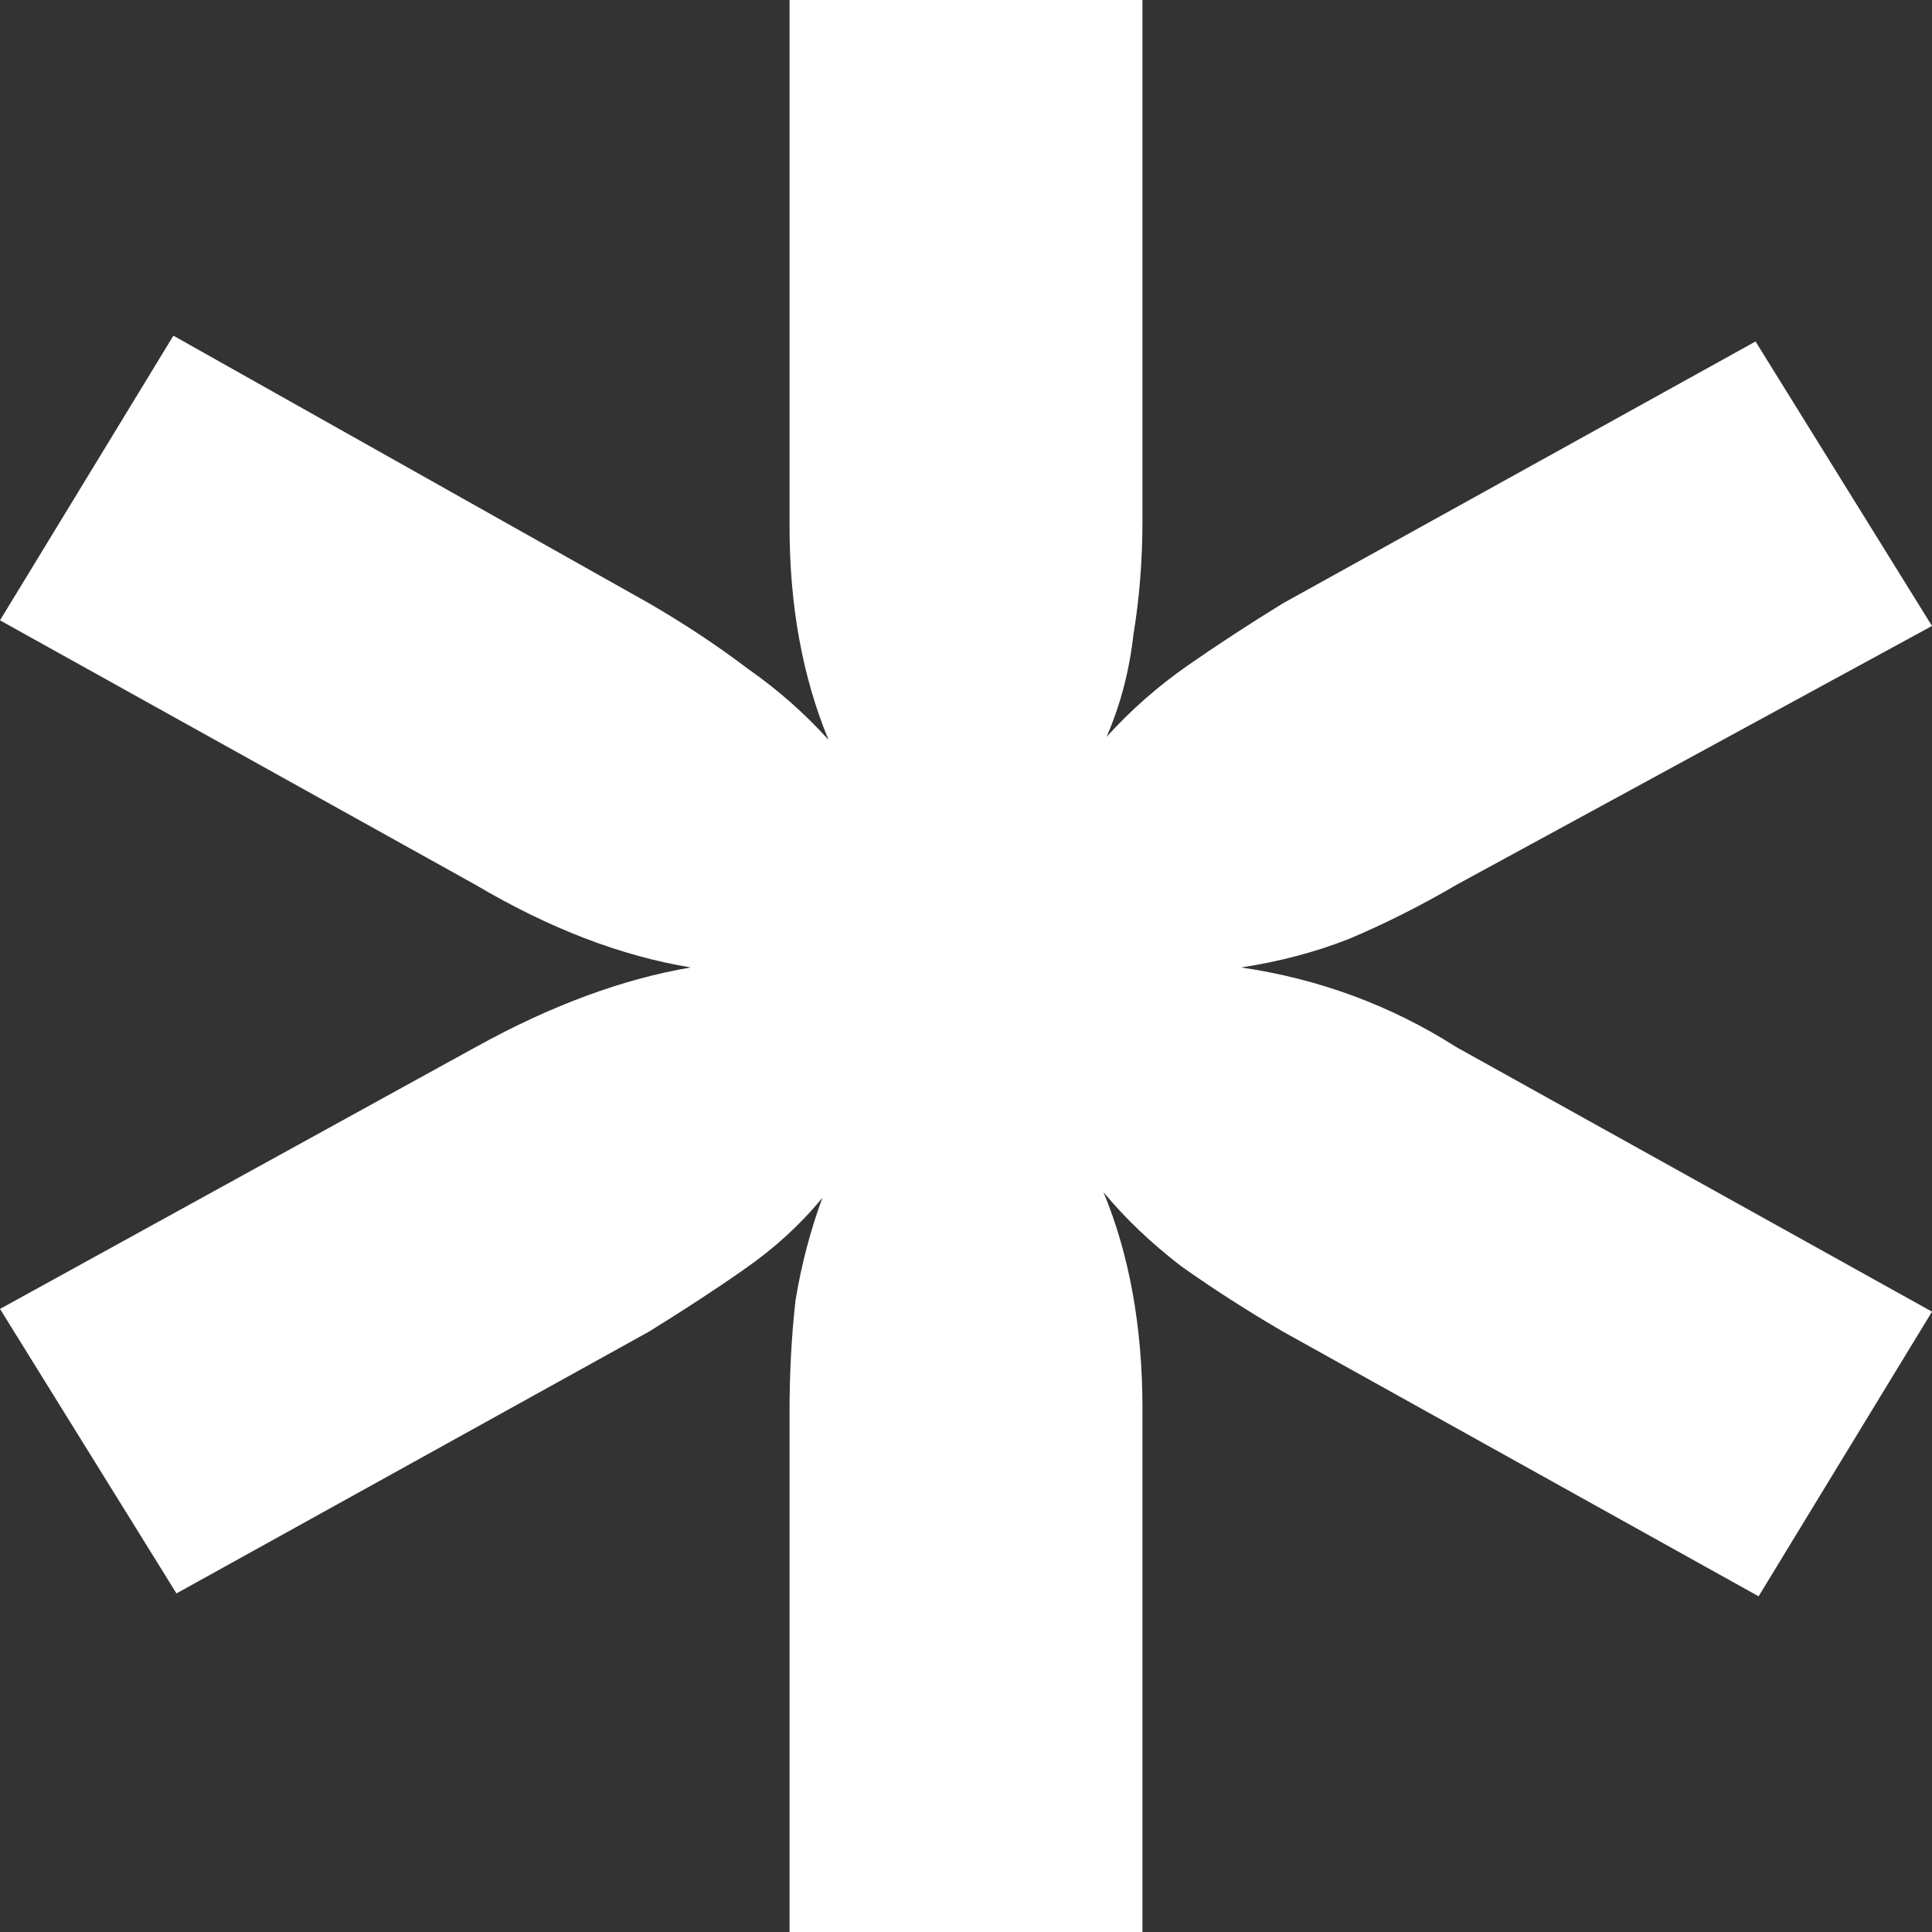 <?xml version="1.0" encoding="UTF-8"?> <svg xmlns="http://www.w3.org/2000/svg" width="12" height="12" viewBox="0 0 12 12" fill="none"><rect x="0" y="0" width="12" height="12" fill="#333333" stroke="none"/><path d="M9.046 5.496C8.824 5.626 8.601 5.738 8.378 5.832C8.167 5.915 7.944 5.973 7.709 6.009C8.192 6.08 8.638 6.244 9.046 6.504L12 8.147L10.923 9.915L7.969 8.271C7.746 8.141 7.536 8.006 7.337 7.865C7.152 7.723 6.991 7.57 6.854 7.405C7.015 7.794 7.096 8.242 7.096 8.748V12H4.904V8.766C4.904 8.53 4.916 8.3 4.941 8.077C4.978 7.853 5.034 7.641 5.108 7.44C4.972 7.605 4.811 7.753 4.625 7.882C4.44 8.012 4.241 8.141 4.031 8.271L1.096 9.897L0 8.13L2.954 6.504C3.424 6.244 3.87 6.08 4.291 6.009C3.858 5.938 3.412 5.767 2.954 5.496L0 3.853L1.077 2.085L4.031 3.747C4.254 3.876 4.458 4.012 4.644 4.153C4.83 4.283 4.997 4.43 5.146 4.595C4.985 4.206 4.904 3.764 4.904 3.27V0H7.096V3.234C7.096 3.482 7.077 3.717 7.04 3.941C7.015 4.165 6.96 4.377 6.873 4.577C7.022 4.412 7.189 4.265 7.375 4.135C7.56 4.006 7.759 3.876 7.969 3.747L10.904 2.121L12 3.888L9.046 5.496Z" fill="white"></path></svg> 